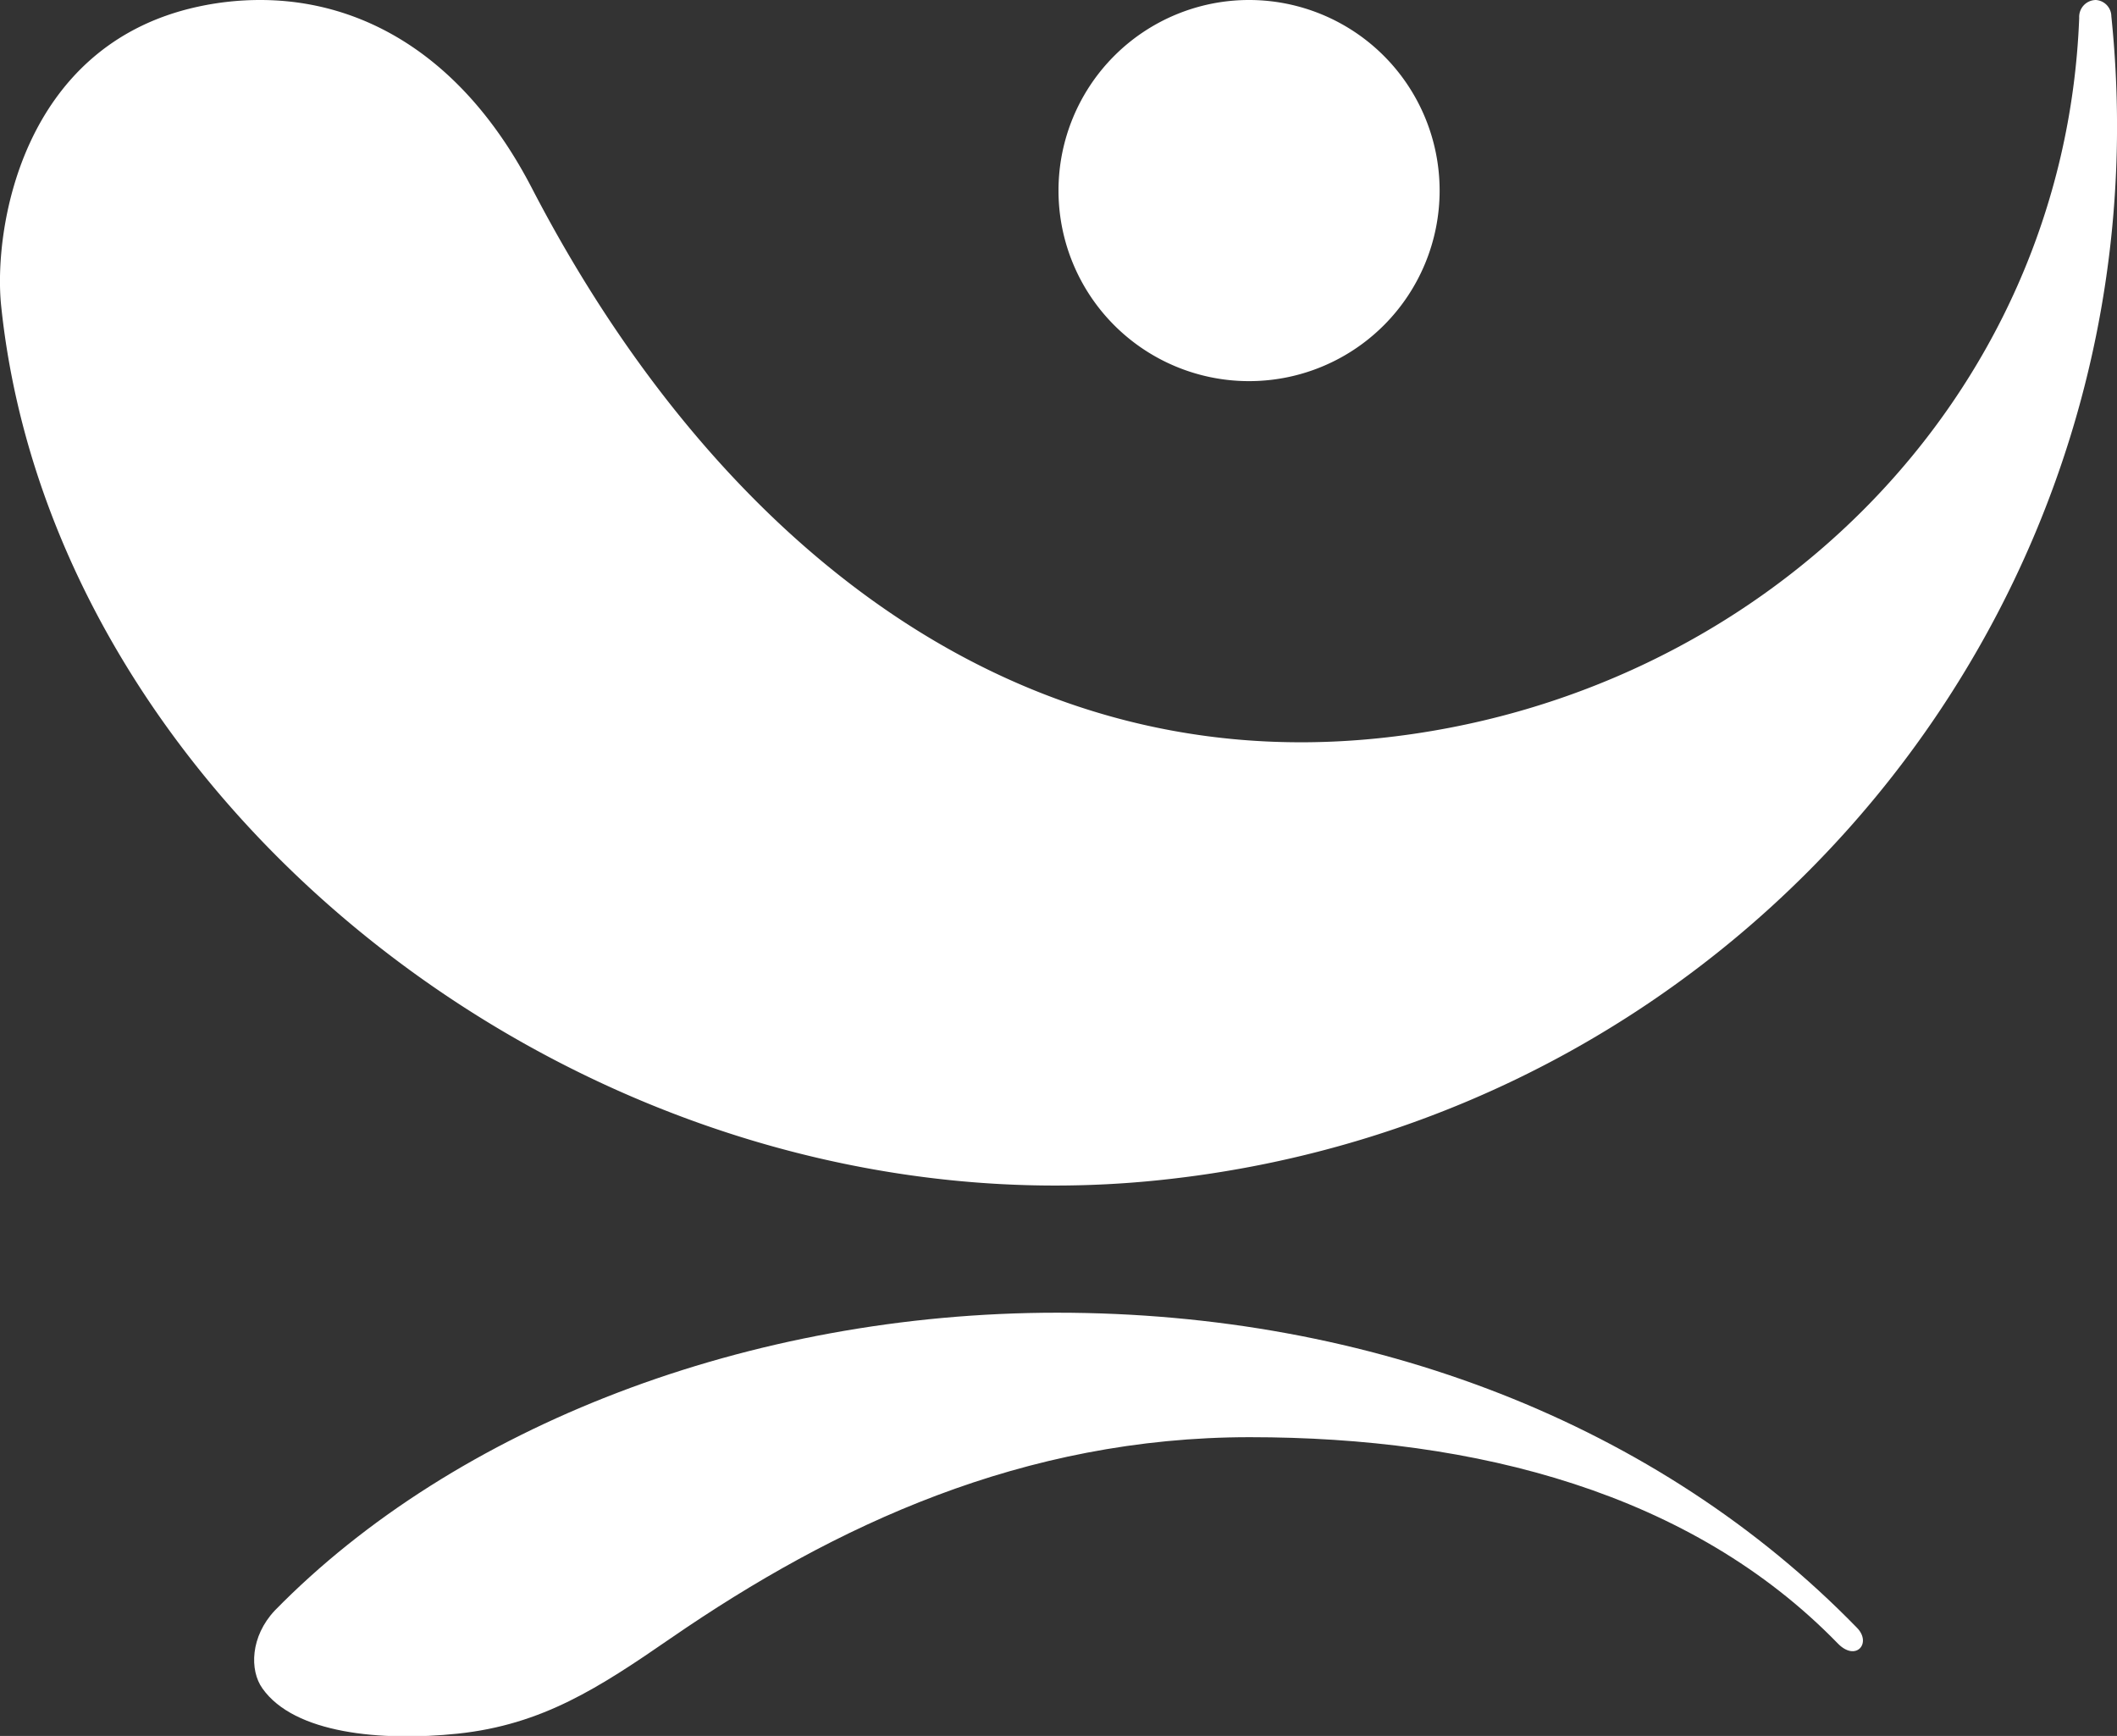 <svg xmlns="http://www.w3.org/2000/svg" viewBox="0 0 187.08 153.4"><rect x="0" y="0" width="187.08" height="153.4" fill="#333333" stroke="none"/><defs><style>.cls-1{fill:#fff;}</style></defs><g id="Livello_2" data-name="Livello 2"><g id="Livello_1-2" data-name="Livello 1"><path class="cls-1" d="M17.5.59C1.78,4-.58,20.44.1,27,4.72,71.73,52.76,109.4,102.31,104.3,154.12,99,191.92,53.17,186.58,1.44A1.46,1.46,0,0,0,185.21,0a1.49,1.49,0,0,0-1.47,1.58c-1.3,33.81-28.2,60.19-61.95,63.66S62.36,46.24,47,16.62C40.84,4.74,31.85,0,23,0A25.88,25.88,0,0,0,17.5.59Z"></path><path class="cls-1" d="M162.39,145.21C149.46,131.92,130.45,127,110.45,127s-36.67,7.78-51.15,17.75c-6.37,4.39-11.36,7.66-18.87,8.45-6.73.7-14.42,0-17.24-4-1.15-1.61-1.06-4.59,1.09-6.88C40.25,126,66.24,116,93.42,116c27.76,0,53.14,9.82,70.68,27.84C165.44,145.2,164,146.89,162.39,145.21Z"></path><path class="cls-1" d="M93.54,16.84A16.84,16.84,0,1,0,110.38,0,16.84,16.84,0,0,0,93.54,16.84"></path></g></g></svg>